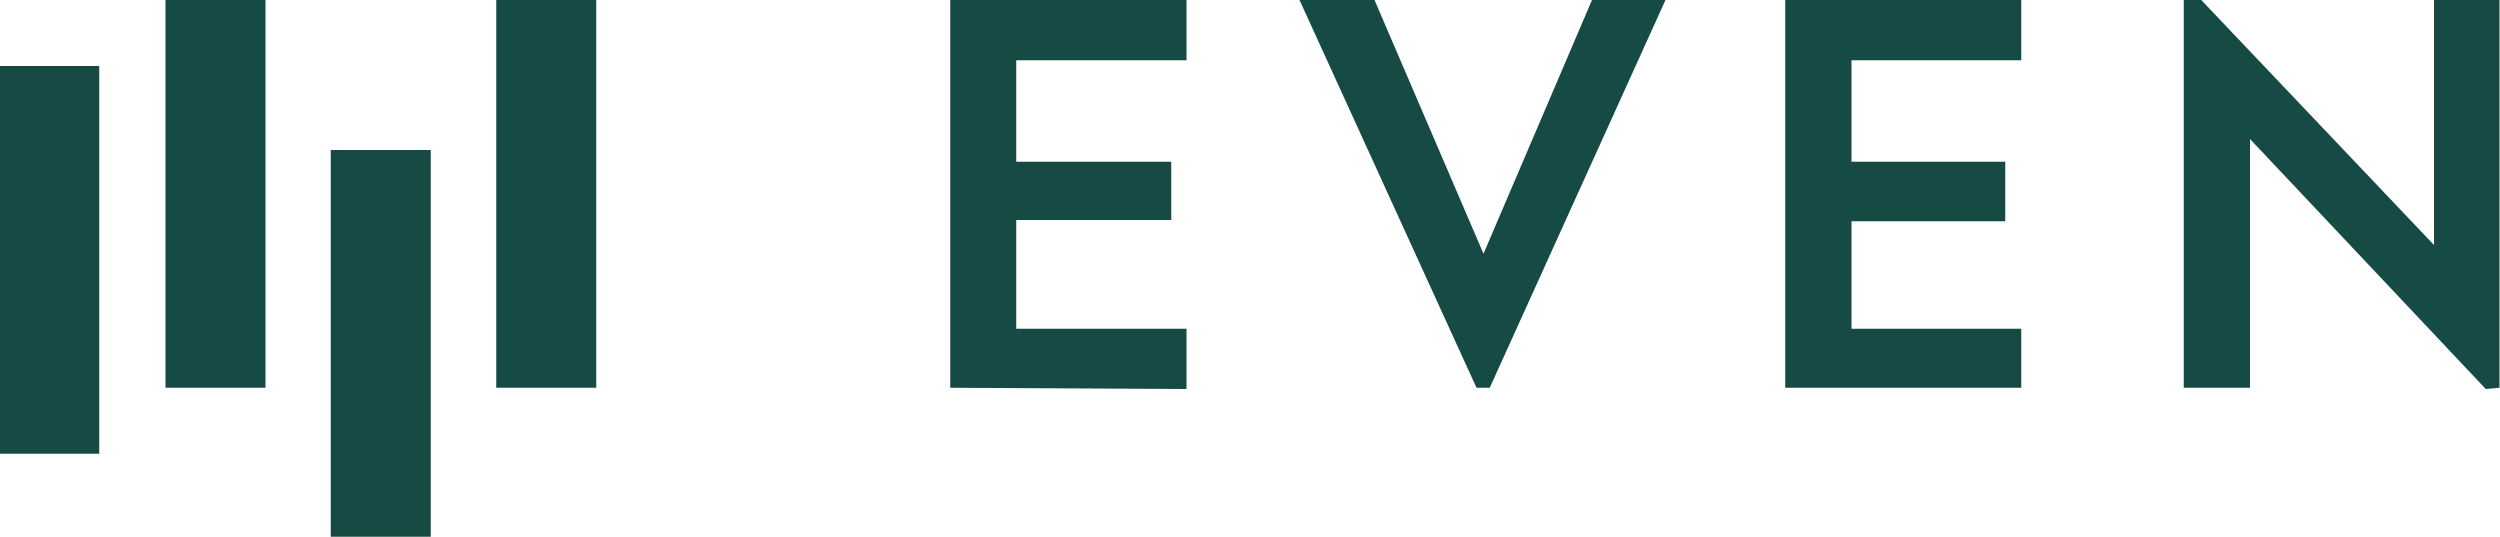 <svg xmlns="http://www.w3.org/2000/svg" id="Layer_1" data-name="Layer 1" viewBox="0 0 100 21.47"><path d="M39.16,31.36V15.85h9.45v2.41H41.8v4.06H48v2.33H41.8V29h6.81v2.41ZM67.77,15.85H64.83L60.49,26,56.13,15.85h-3l7.08,15.51h.53ZM82,31.36V29H75.21v-4.3h6.15V22.32H75.21V18.26H82V15.85H72.56V31.36Zm19.13,0V15.85H98.51v9.8l-9.31-9.8h-.7V31.36h2.65V21.41l9.43,10ZM25,15.85H21V31.36h4Zm-6.62,6h-4V37.32h4Zm-6.61-6h-4V31.36h4ZM5.12,18.49h-4V34h4Z" transform="translate(-1.15 -15.85)" style="fill:#164a45"></path></svg>
